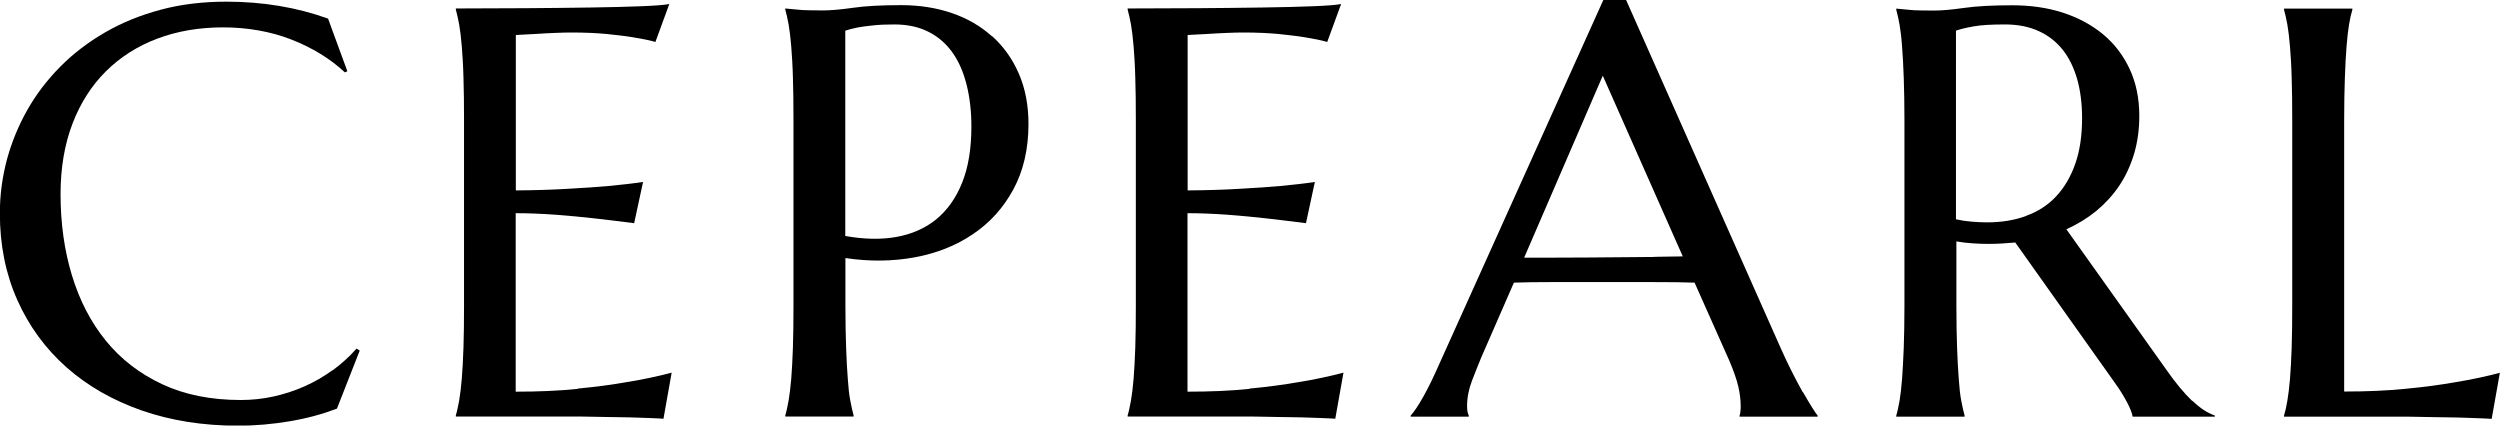 <svg xmlns="http://www.w3.org/2000/svg" id="_&#x56FE;&#x5C42;_2" data-name="&#x56FE;&#x5C42; 2" viewBox="0 0 180 30.64"><defs><style>      .cls-1 {        stroke-width: 0px;      }    </style></defs><g id="_&#x56FE;&#x5C42;_1-2" data-name="&#x56FE;&#x5C42; 1"><path class="cls-1" d="M23.95,26.65c-.64.46-1.31.85-2.03,1.17-.72.32-1.47.56-2.24.73s-1.56.25-2.34.25c-2.16,0-4.05-.38-5.67-1.14s-2.97-1.8-4.05-3.13c-1.08-1.33-1.89-2.89-2.44-4.7-.55-1.81-.82-3.76-.82-5.85,0-1.9.29-3.59.86-5.08.57-1.49,1.38-2.75,2.41-3.77,1.03-1.02,2.26-1.81,3.7-2.35,1.43-.54,3.01-.81,4.73-.81s3.43.29,4.93.88c1.5.59,2.78,1.37,3.84,2.36l.18-.08-1.39-3.79C21.38.53,18.93.12,16.29.12c-1.69,0-3.27.19-4.72.58-1.46.39-2.79.93-4,1.63-1.21.7-2.29,1.52-3.23,2.47-.94.95-1.74,1.99-2.38,3.13-.64,1.13-1.13,2.33-1.47,3.59-.33,1.26-.5,2.53-.5,3.83,0,2.3.42,4.38,1.26,6.26.84,1.88,2.02,3.49,3.53,4.83,1.51,1.34,3.31,2.37,5.41,3.11,2.1.73,4.41,1.1,6.94,1.1,1.26,0,2.5-.11,3.74-.32,1.24-.21,2.37-.52,3.39-.91l1.64-4.18-.23-.14c-.52.59-1.1,1.11-1.73,1.57Z"></path><path class="cls-1" d="M41.58,28c-1.35.14-2.84.2-4.45.2v-12.85c.92,0,1.87.04,2.87.11,1,.08,1.92.16,2.77.26.98.11,1.95.23,2.89.35l.64-2.97c-.71.11-1.53.2-2.46.29-.79.07-1.76.14-2.89.2-1.13.07-2.41.11-3.81.12V2.52c.51-.03,1-.05,1.5-.08.42-.03.86-.05,1.32-.07.46-.02.85-.03,1.18-.03.97,0,1.83.04,2.57.11.74.08,1.38.15,1.9.24.6.1,1.13.2,1.58.33l1-2.73c-.36.07-1.03.12-2.03.16-1,.04-2.2.07-3.61.09-1.41.02-2.95.04-4.64.05-1.69.01-3.39.02-5.09.02v.08c.08.29.16.64.24,1.07.07.42.14.95.19,1.59.05.64.1,1.39.12,2.25.03.87.04,1.88.04,3.04v13.34c0,1.16-.01,2.18-.04,3.04-.03.87-.07,1.62-.12,2.24-.05.63-.12,1.15-.19,1.58-.08.42-.15.78-.24,1.07v.08h8.85c.14,0,.36,0,.67.01.31,0,.66.01,1.06.02.4,0,.82.01,1.26.02.44,0,.87.02,1.27.03.4.01.77.03,1.1.04.33.01.57.03.74.04l.59-3.32c-.97.26-2.04.49-3.22.68-1.01.18-2.19.34-3.55.47Z"></path><path class="cls-1" d="M71.43,2.62c-.82-.74-1.79-1.3-2.9-1.68-1.11-.38-2.33-.57-3.64-.57-1.41,0-2.57.06-3.47.19-.91.13-1.63.19-2.16.19-.34,0-.67,0-.99-.01-.32,0-.61-.02-.87-.05-.3-.03-.59-.05-.86-.08v.08c.08.29.16.64.24,1.07.07.42.14.95.19,1.59.05.64.1,1.39.12,2.25.03.87.04,1.88.04,3.04v13.34c0,1.16-.01,2.18-.04,3.04-.03.87-.07,1.62-.12,2.24-.05.63-.12,1.15-.19,1.58-.08.42-.15.78-.24,1.07v.08h4.92v-.08c-.08-.29-.16-.64-.24-1.07-.08-.42-.14-.95-.18-1.58-.05-.63-.09-1.38-.12-2.24-.03-.87-.05-1.88-.05-3.04v-3.4c1.73.26,3.4.24,4.98-.05,1.58-.29,2.99-.85,4.2-1.67,1.22-.82,2.19-1.89,2.91-3.22.72-1.33,1.09-2.9,1.09-4.71,0-1.35-.23-2.56-.69-3.62-.46-1.06-1.1-1.96-1.92-2.7ZM69.27,13.16c-.44,1.11-1.07,1.98-1.86,2.63-.8.65-1.76,1.07-2.87,1.27-1.11.2-2.34.17-3.68-.07V2.21c.23-.08.53-.16.88-.23.3-.05.67-.11,1.11-.15.44-.05.95-.07,1.54-.07.93,0,1.74.17,2.44.52s1.27.84,1.73,1.48c.46.64.8,1.41,1.03,2.32.23.91.35,1.92.35,3.02,0,1.6-.22,2.95-.67,4.06Z"></path><path class="cls-1" d="M89.95,28c-1.35.14-2.84.2-4.45.2v-12.85c.92,0,1.87.04,2.87.11,1,.08,1.92.16,2.77.26.98.11,1.95.23,2.89.35l.64-2.97c-.71.11-1.53.2-2.46.29-.79.07-1.76.14-2.89.2-1.13.07-2.41.11-3.81.12V2.52c.51-.03,1-.05,1.5-.08.42-.03.86-.05,1.32-.07.46-.02.85-.03,1.18-.03.97,0,1.83.04,2.57.11.74.08,1.38.15,1.9.24.6.1,1.13.2,1.58.33l1-2.73c-.36.07-1.03.12-2.03.16-1,.04-2.2.07-3.61.09-1.41.02-2.95.04-4.64.05-1.69.01-3.39.02-5.09.02v.08c.08.29.16.64.24,1.07.07.42.14.95.19,1.59.05.64.1,1.39.12,2.25.03.87.04,1.88.04,3.04v13.34c0,1.16-.01,2.18-.04,3.04-.03.87-.07,1.62-.12,2.24-.05.63-.12,1.15-.19,1.58-.08.42-.15.78-.24,1.07v.08h8.85c.14,0,.36,0,.67.01.31,0,.66.01,1.06.02.4,0,.82.01,1.26.02.44,0,.87.02,1.27.03.4.01.77.03,1.1.04.33.01.57.03.74.04l.59-3.32c-.97.26-2.04.49-3.22.68-1.01.18-2.19.34-3.55.47Z"></path><path class="cls-1" d="M129.8,28.24c-.25-.44-.51-.93-.79-1.49-.28-.55-.55-1.12-.81-1.71L117.08,0h-1.64l-11.74,26.05c-.44,1-.84,1.83-1.21,2.49-.37.66-.68,1.12-.92,1.38v.08h4.18v-.08s-.05-.12-.08-.24c-.03-.12-.04-.26-.04-.44,0-.61.12-1.22.35-1.82.23-.6.45-1.15.66-1.66l2.36-5.41c.81-.03,1.71-.04,2.72-.04h7.24c1.27,0,2.29.01,3.05.04l2.48,5.57c.33.77.55,1.4.67,1.92.12.51.17.98.17,1.4,0,.11,0,.23-.02.37-.01.14-.03.24-.06.31v.08h5.62v-.08c-.07-.08-.2-.27-.39-.57-.19-.3-.41-.67-.66-1.11ZM119.15,18.5c-.74,0-1.51.01-2.31.02-.8,0-1.62.01-2.45.02-.83,0-1.65.01-2.44.01h-2.21l5.66-13.1,5.76,13.01c-.6.01-1.27.02-2.01.03Z"></path><path class="cls-1" d="M157.84,28.87c-.28-.27-.57-.58-.88-.95-.31-.37-.64-.81-.99-1.31l-7.19-10.1c.79-.36,1.51-.8,2.15-1.32.64-.53,1.19-1.13,1.65-1.81.46-.68.81-1.44,1.07-2.29.25-.84.38-1.75.38-2.74,0-1.26-.23-2.38-.69-3.37-.46-.99-1.1-1.83-1.92-2.51-.82-.68-1.79-1.2-2.9-1.56-1.11-.36-2.33-.53-3.64-.53-1.41,0-2.57.06-3.47.19-.91.13-1.63.19-2.16.19-.34,0-.67,0-.99-.01-.32,0-.61-.02-.87-.05l-.86-.08v.08c.08.29.16.65.24,1.08.07.43.14.96.18,1.59.05.63.09,1.38.12,2.24.03.87.05,1.88.05,3.04v13.34c0,1.18-.02,2.19-.05,3.05-.03.86-.08,1.61-.12,2.23-.05.63-.11,1.15-.18,1.58-.08.42-.15.78-.24,1.07v.08h4.92v-.08c-.08-.29-.16-.64-.24-1.07-.08-.42-.14-.95-.18-1.58-.05-.63-.09-1.38-.12-2.24-.03-.87-.05-1.88-.05-3.04v-4.61c.4.07.79.12,1.18.14.39.03.78.04,1.16.04.33,0,.65-.01.96-.03.31-.02.63-.04.94-.07l7.26,10.23c.3.42.56.85.79,1.28.23.43.36.78.4,1.03h5.92v-.08c-.27-.1-.54-.23-.8-.4-.26-.17-.53-.39-.81-.66ZM145.88,15.55c-.85.31-1.78.46-2.81.46-.36,0-.72-.02-1.11-.05-.38-.03-.76-.09-1.13-.17V2.21c.29-.11.71-.21,1.27-.31.56-.1,1.31-.14,2.25-.14s1.74.16,2.44.48c.7.32,1.27.77,1.73,1.35.46.58.8,1.29,1.04,2.12.23.83.35,1.76.35,2.79,0,1.26-.16,2.35-.49,3.29-.33.94-.79,1.72-1.38,2.35-.59.63-1.32,1.1-2.16,1.4Z"></path><path class="cls-1" d="M176.78,27.52c-1.01.18-2.19.34-3.55.47-1.35.14-2.84.2-4.45.2V8.65c0-1.16.02-2.18.05-3.04.03-.87.07-1.62.12-2.25.05-.64.11-1.16.18-1.59.07-.42.15-.78.24-1.07v-.08h-4.92v.08c.08.29.16.64.24,1.07.07.42.14.95.19,1.59.05.64.1,1.39.12,2.25.03.87.04,1.88.04,3.04v13.34c0,1.16-.01,2.18-.04,3.04-.03.87-.07,1.62-.12,2.24-.05.63-.12,1.15-.19,1.58-.07.42-.15.78-.24,1.07v.08h8.85c.14,0,.36,0,.67.01.31,0,.66.01,1.06.02.4,0,.82.01,1.26.02.44,0,.87.02,1.27.03.4.01.77.03,1.1.04.33.01.57.03.74.04l.59-3.32c-.97.26-2.04.49-3.22.68Z"></path></g></svg>
